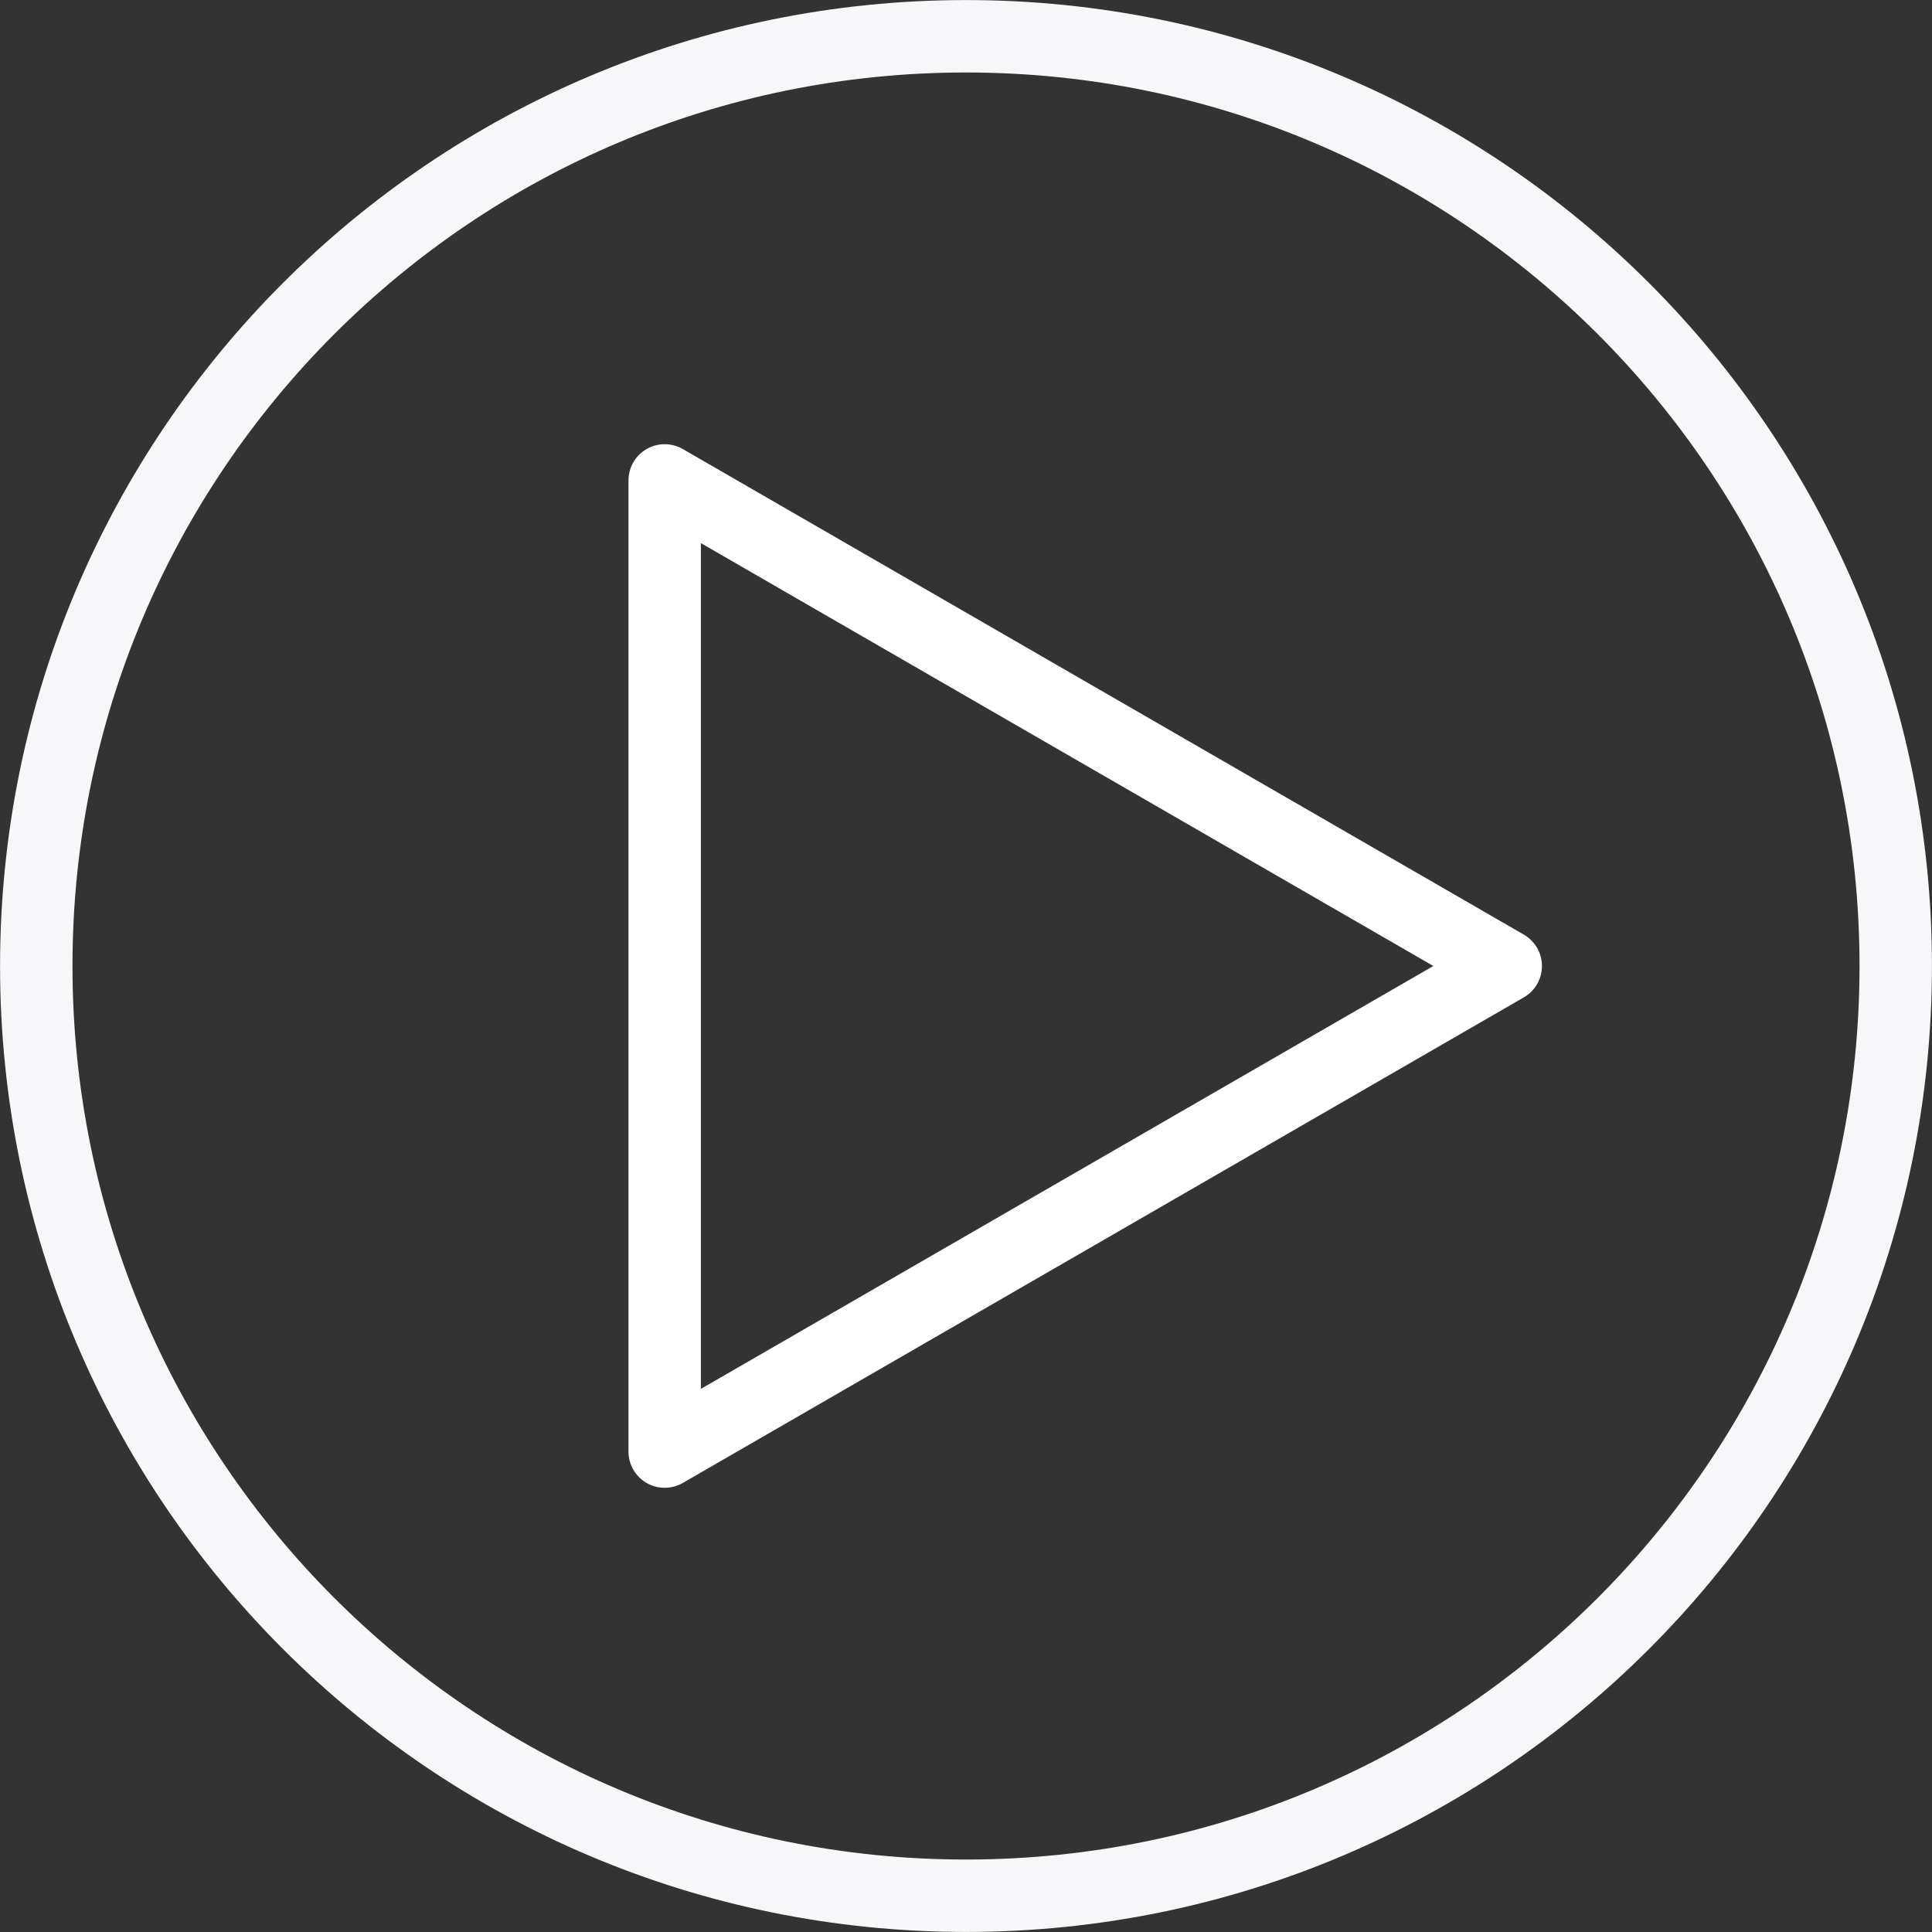 <?xml version="1.0" encoding="UTF-8" standalone="no"?><svg xmlns="http://www.w3.org/2000/svg" xmlns:xlink="http://www.w3.org/1999/xlink" fill="#000000" height="266.8" preserveAspectRatio="xMidYMid meet" version="1" viewBox="79.2 79.2 266.8 266.8" width="266.8" zoomAndPan="magnify"><rect x="79.2" y="79.2" width="266.8" height="266.8" fill="#333333" stroke="none"/><g id="change1_1"><path d="M345.992,212.6L345.992,212.6L345.992,212.6 M212.605,79.208c-0.002,0-0.003,0-0.005,0 c-36.819-0.001-70.199,14.939-94.322,39.069C94.146,142.401,79.206,175.78,79.208,212.6c-0.001,36.82,14.938,70.2,39.069,94.322 c24.121,24.129,57.499,39.07,94.313,39.07c0.004,0,0.005,0,0.01,0c36.819,0.002,70.199-14.938,94.323-39.07 c24.13-24.122,39.072-57.502,39.069-94.322h-5h-4.999c-0.003,34.091-13.805,64.907-36.142,87.252 c-22.345,22.338-53.162,36.138-87.251,36.141c-34.09-0.003-64.906-13.803-87.251-36.141c-22.337-22.345-36.139-53.161-36.14-87.252 c0.001-34.09,13.803-64.905,36.14-87.25c22.345-22.338,53.162-36.139,87.251-36.141c34.089,0.002,64.906,13.803,87.251,36.141 c22.337,22.345,36.139,53.16,36.142,87.25h4.999h5l0,0c0.002-36.819-14.939-70.198-39.069-94.322 C282.8,94.148,249.421,79.208,212.605,79.208" fill="#f7f7f9"/></g><g id="change2_1"><path d="M175.99,270.998V154.202l101.148,58.398L175.99,270.998 M168.49,149.872l2.5-4.33L168.49,149.872 M170.991,140.542c-0.863,0-1.727,0.224-2.5,0.67c-1.547,0.893-2.5,2.544-2.5,4.33h5.001h-5.001v134.116 c0,1.787,0.953,3.437,2.5,4.33c0.774,0.446,1.637,0.67,2.5,0.67s1.727-0.224,2.5-0.67l116.147-67.059 c1.547-0.893,2.5-2.542,2.5-4.329c0-1.786-0.953-3.437-2.5-4.331l-116.147-67.058C172.717,140.766,171.854,140.542,170.991,140.542" fill="#ffffff"/></g></svg>